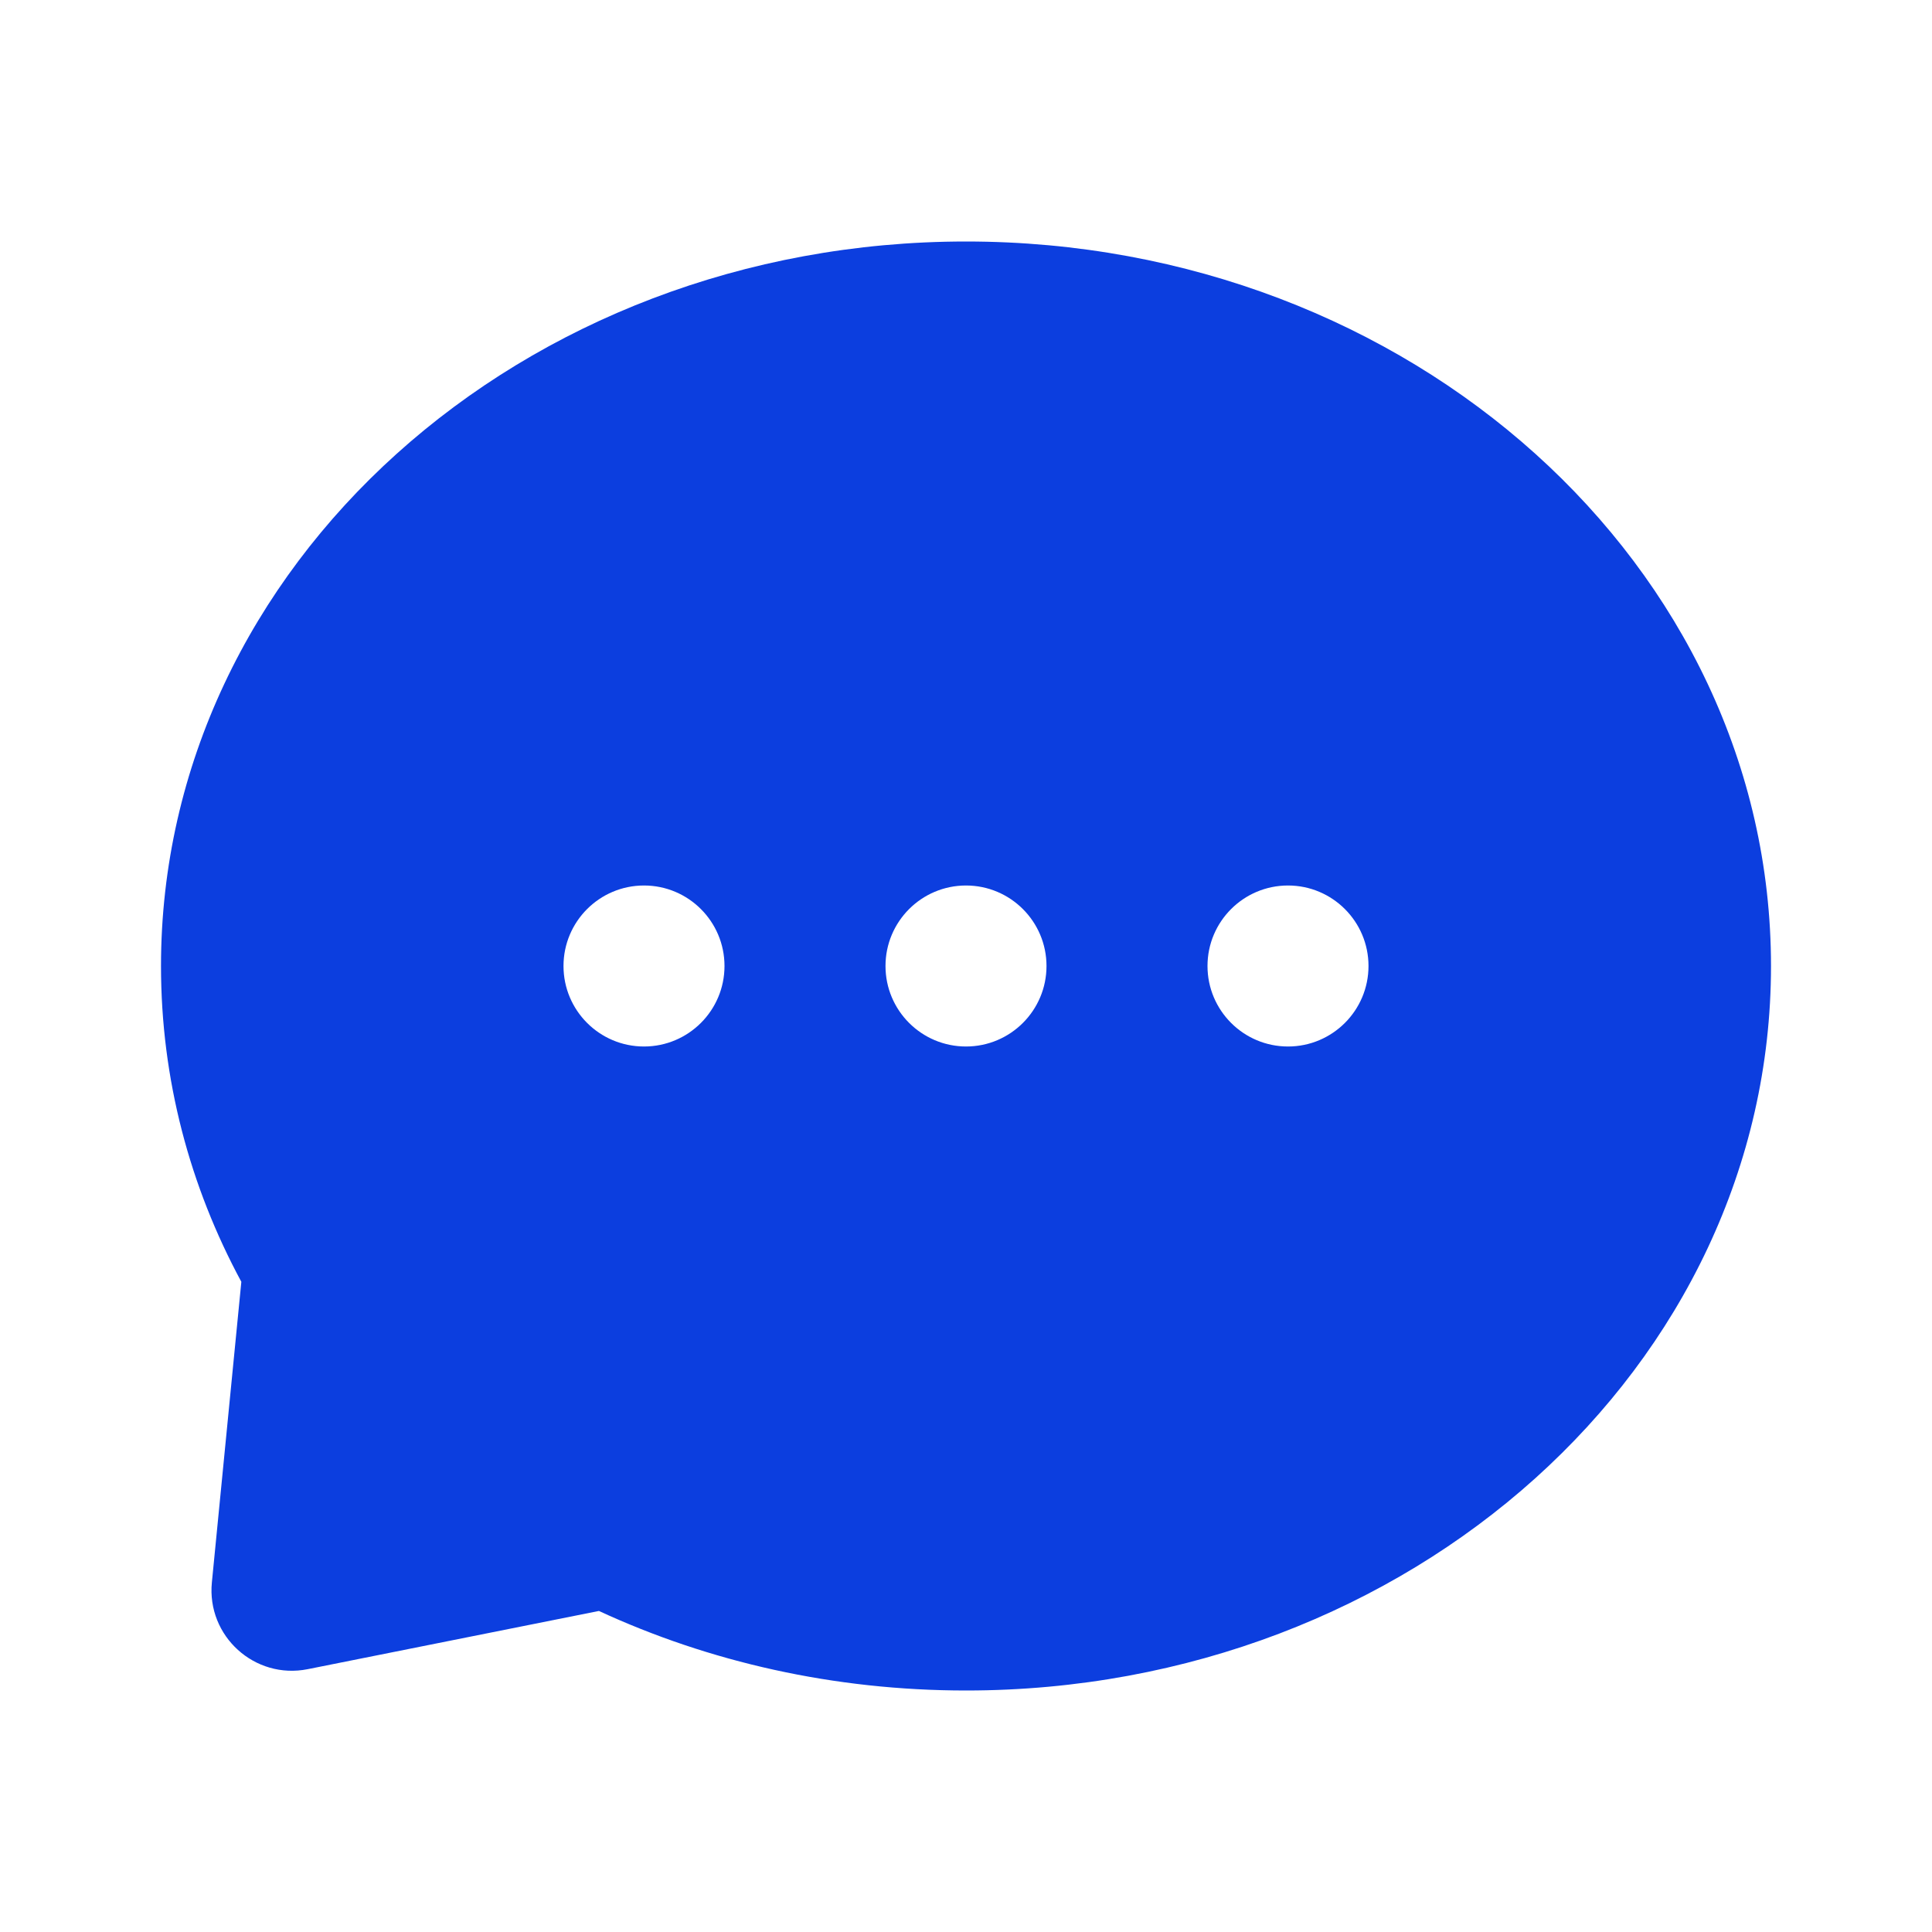 <?xml version="1.0" encoding="UTF-8"?> <svg xmlns="http://www.w3.org/2000/svg" width="24" height="24" viewBox="0 0 24 24" fill="none"><path fill-rule="evenodd" clip-rule="evenodd" d="M22 12C22 16.971 17.523 21 12 21C10.357 21 8.807 20.644 7.44 20.012L3.823 20.735C3.165 20.867 2.566 20.325 2.632 19.657L2.998 15.923C2.358 14.738 2 13.406 2 12C2 7.029 6.477 3 12 3C17.523 3 22 7.029 22 12ZM9 12C9 12.552 8.552 13 8 13C7.448 13 7 12.552 7 12C7 11.448 7.448 11 8 11C8.552 11 9 11.448 9 12ZM13 12C13 12.552 12.552 13 12 13C11.448 13 11 12.552 11 12C11 11.448 11.448 11 12 11C12.552 11 13 11.448 13 12ZM16 13C16.552 13 17 12.552 17 12C17 11.448 16.552 11 16 11C15.448 11 15 11.448 15 12C15 12.552 15.448 13 16 13Z" fill="#0C3EDF"></path></svg> 